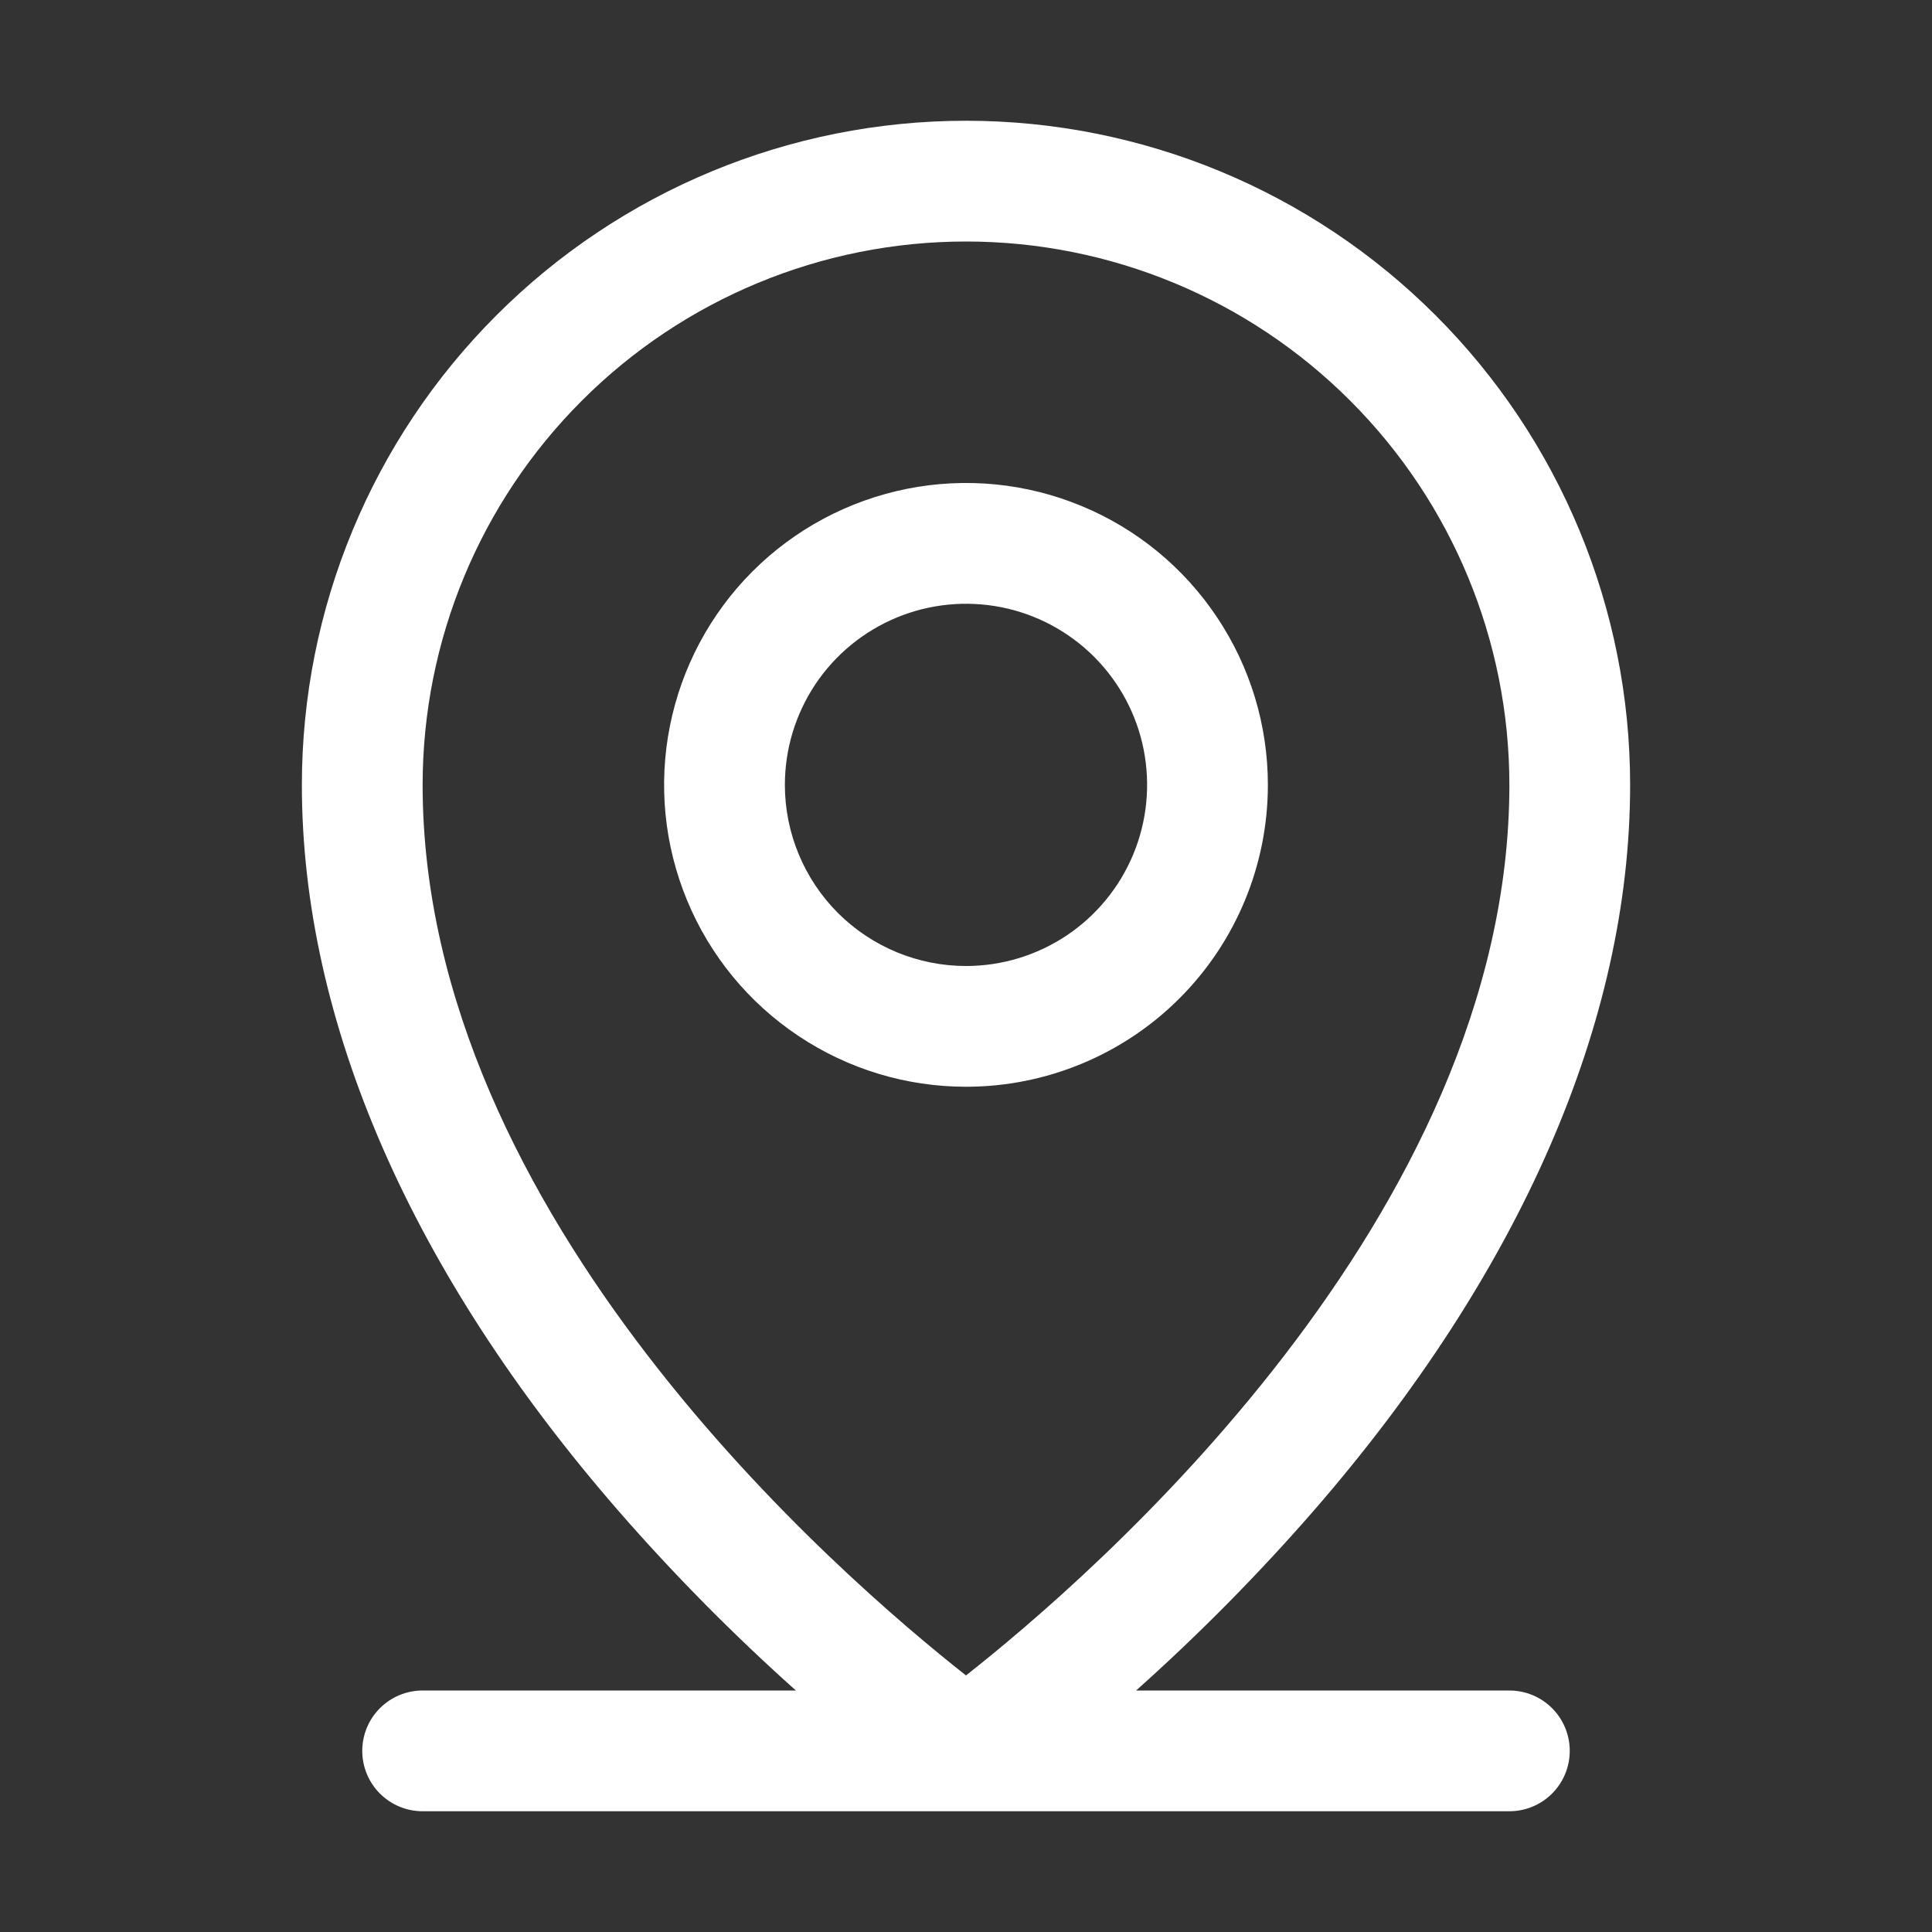<svg xmlns="http://www.w3.org/2000/svg" fill="none" viewBox="0 0 20 20" height="20" width="20">
<rect x="0" y="0" width="20" height="20" fill="#333333" stroke="none"/>
<path fill="white" d="M15.625 17.5H11.761C12.41 16.92 13.022 16.301 13.594 15.645C15.738 13.178 16.875 10.578 16.875 8.125C16.875 6.302 16.151 4.553 14.861 3.264C13.572 1.974 11.823 1.25 10 1.25C8.177 1.25 6.428 1.974 5.139 3.264C3.849 4.553 3.125 6.302 3.125 8.125C3.125 10.578 4.259 13.178 6.406 15.645C6.978 16.301 7.59 16.92 8.239 17.5H4.375C4.209 17.5 4.05 17.566 3.933 17.683C3.816 17.8 3.75 17.959 3.75 18.125C3.75 18.291 3.816 18.45 3.933 18.567C4.05 18.684 4.209 18.75 4.375 18.75H15.625C15.791 18.75 15.95 18.684 16.067 18.567C16.184 18.45 16.25 18.291 16.25 18.125C16.25 17.959 16.184 17.8 16.067 17.683C15.95 17.566 15.791 17.5 15.625 17.5ZM4.375 8.125C4.375 6.633 4.968 5.202 6.023 4.148C7.077 3.093 8.508 2.5 10 2.5C11.492 2.5 12.923 3.093 13.977 4.148C15.032 5.202 15.625 6.633 15.625 8.125C15.625 12.596 11.291 16.328 10 17.344C8.709 16.328 4.375 12.596 4.375 8.125ZM13.125 8.125C13.125 7.507 12.942 6.903 12.598 6.389C12.255 5.875 11.767 5.474 11.196 5.238C10.625 5.001 9.997 4.939 9.39 5.06C8.784 5.181 8.227 5.478 7.79 5.915C7.353 6.352 7.056 6.909 6.935 7.515C6.814 8.122 6.876 8.75 7.113 9.321C7.349 9.892 7.75 10.38 8.264 10.723C8.778 11.067 9.382 11.25 10 11.25C10.829 11.25 11.624 10.921 12.21 10.335C12.796 9.749 13.125 8.954 13.125 8.125ZM8.125 8.125C8.125 7.754 8.235 7.392 8.441 7.083C8.647 6.775 8.94 6.535 9.282 6.393C9.625 6.251 10.002 6.214 10.366 6.286C10.729 6.358 11.064 6.537 11.326 6.799C11.588 7.061 11.767 7.395 11.839 7.759C11.911 8.123 11.874 8.5 11.732 8.843C11.59 9.185 11.35 9.478 11.042 9.684C10.733 9.89 10.371 10 10 10C9.503 10 9.026 9.802 8.674 9.451C8.323 9.099 8.125 8.622 8.125 8.125Z"></path>
</svg>
